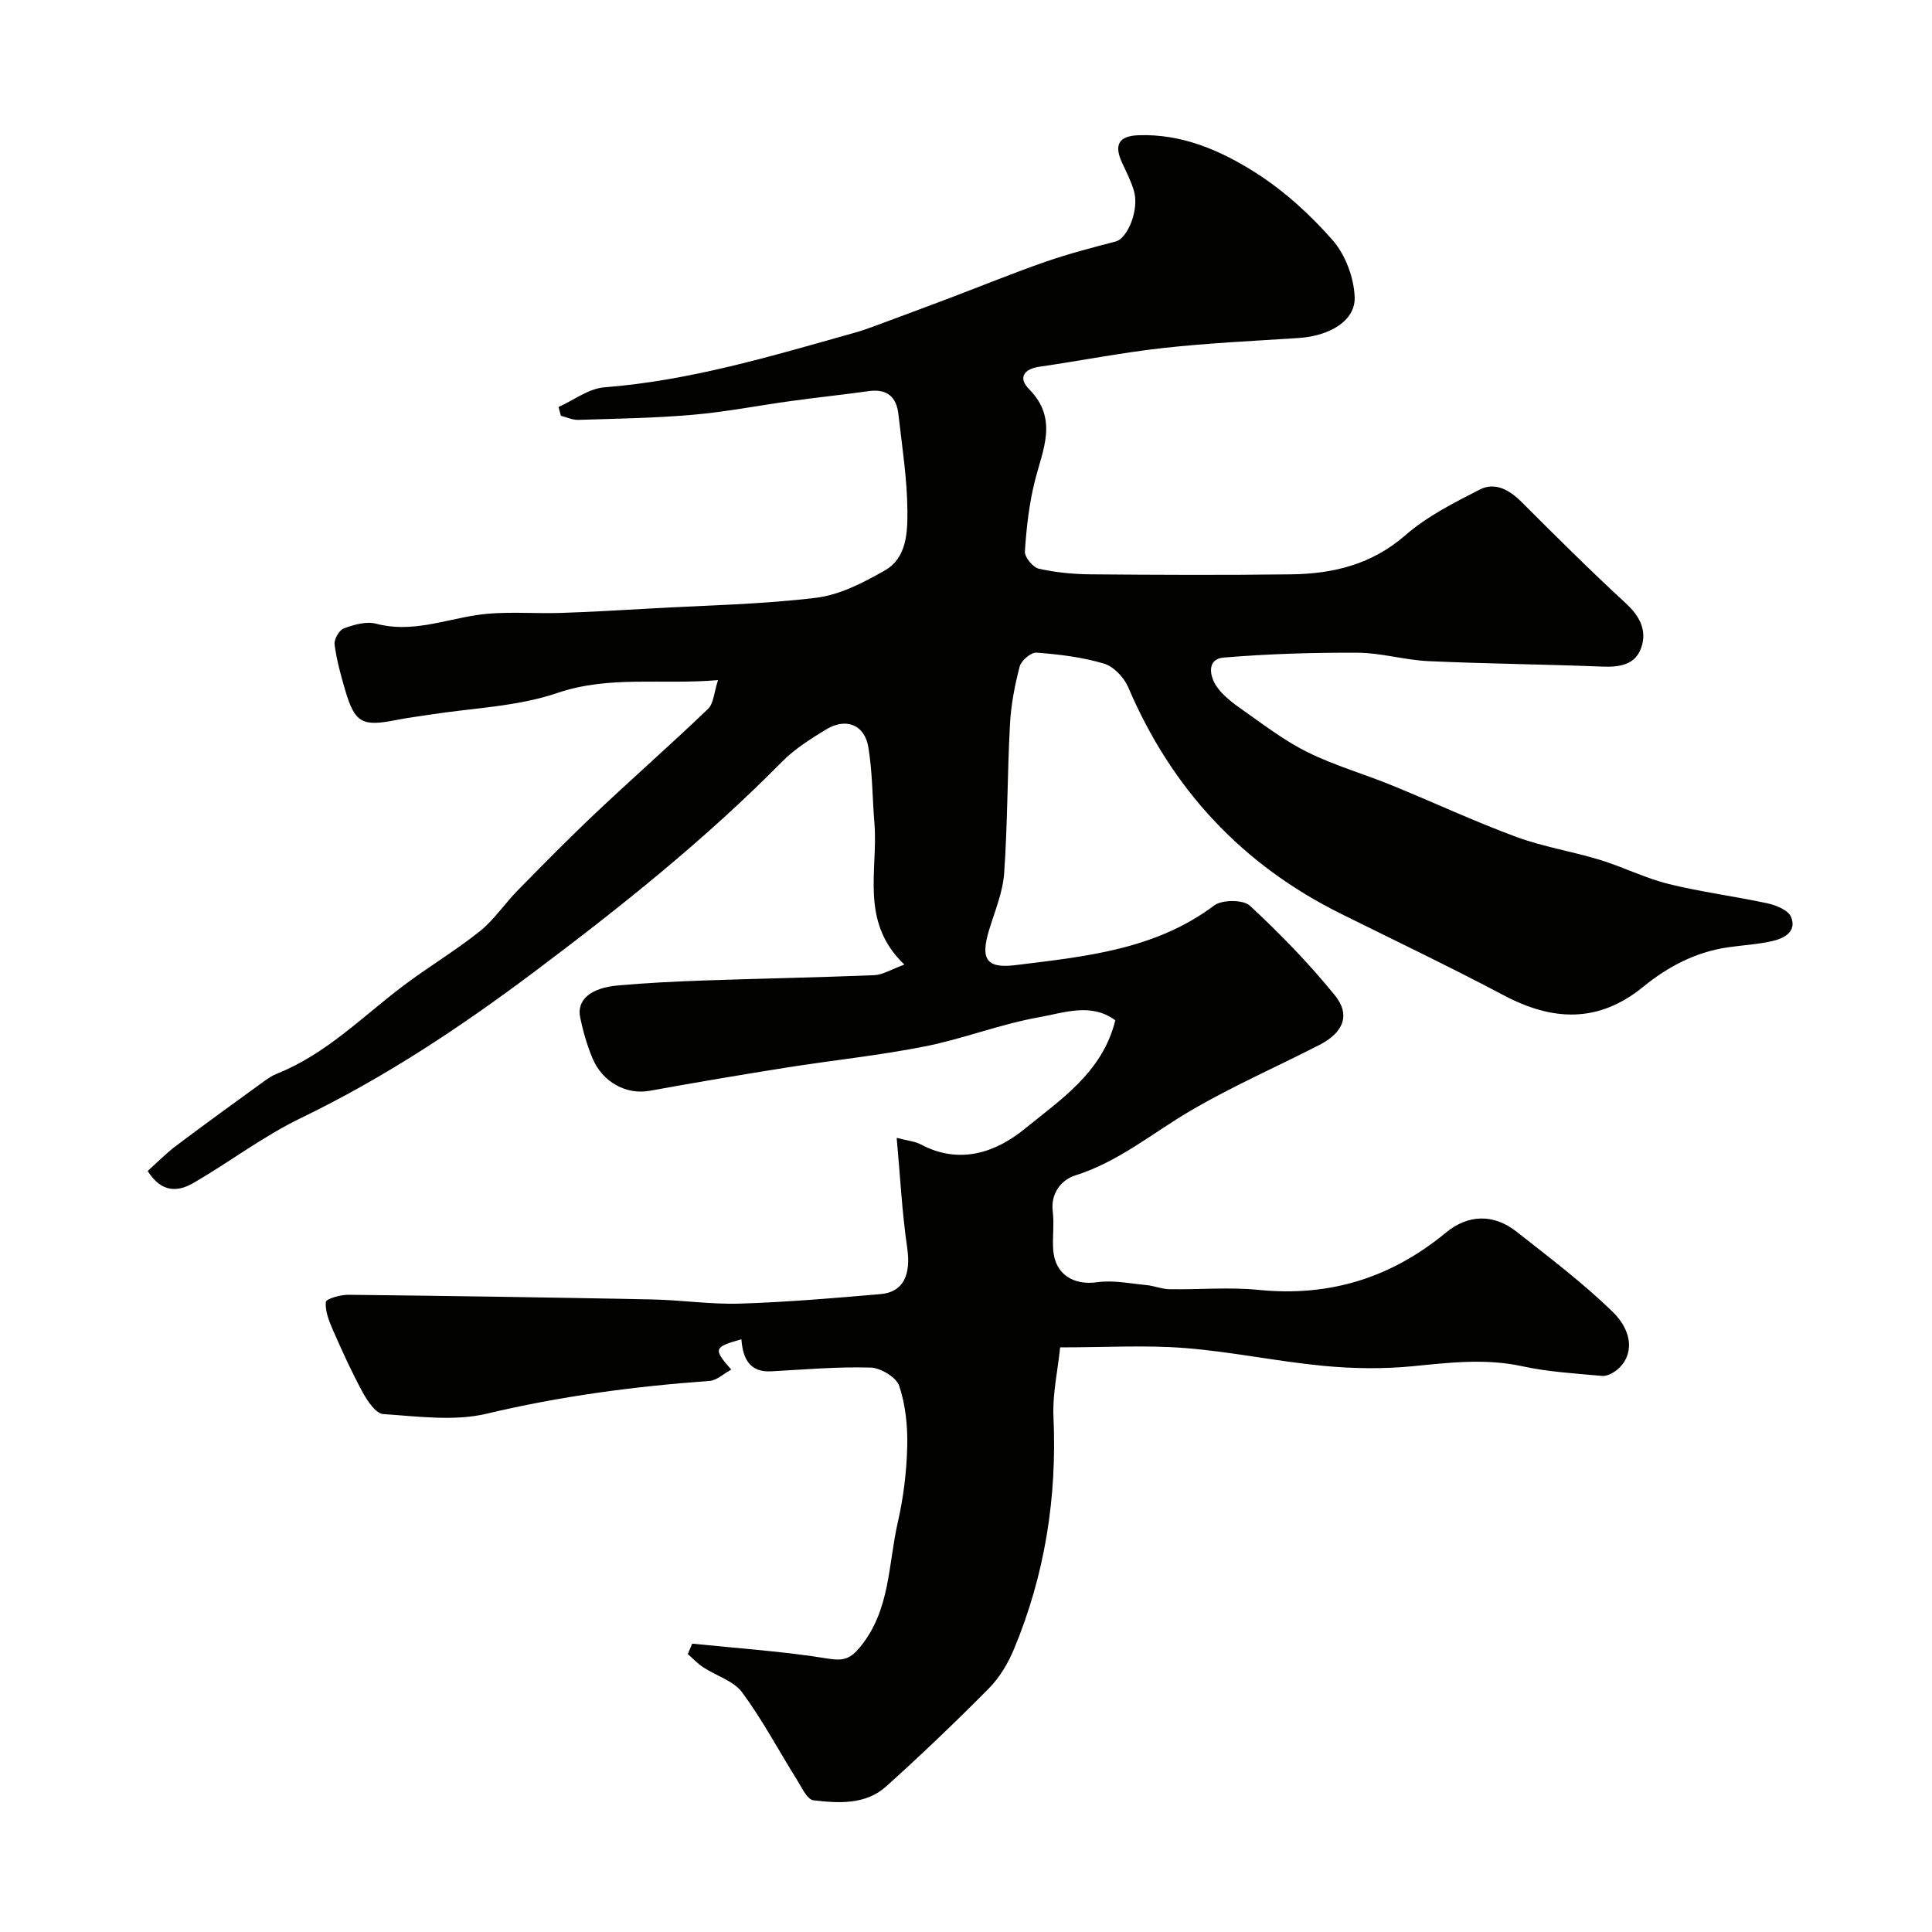 <svg enable-background="new 0 0 400 400" viewBox="0 0 400 400" xmlns="http://www.w3.org/2000/svg"><path d="m153.5 277.28c-5.75 1.63-5.88 1.98-2.1 6.28-1.59.86-3.01 2.24-4.51 2.35-15.53 1.11-30.85 3.15-46.07 6.77-6.8 1.62-14.32.56-21.47.09-1.53-.1-3.27-2.69-4.25-4.49-2.29-4.2-4.27-8.59-6.2-12.97-.8-1.82-1.6-3.88-1.44-5.75.05-.65 3.02-1.5 4.65-1.49 20.93.23 41.87.55 62.8.96 6.11.12 12.22 1.06 18.3.87 9.71-.31 19.41-1.13 29.1-1.97 4.78-.41 6.32-4.06 5.52-9.57-1.07-7.27-1.44-14.65-2.18-22.78 2.3.61 3.79.72 4.99 1.36 7.98 4.25 15.48 1.7 21.5-3.21 7.49-6.11 16.13-11.73 18.77-22.49-5.02-3.72-10.68-1.53-15.79-.63-7.97 1.41-15.64 4.45-23.59 6.03-9.44 1.88-19.06 2.86-28.58 4.37-9.5 1.51-18.99 3.11-28.46 4.83-4.72.86-9.73-1.7-11.85-6.8-1.11-2.68-1.93-5.53-2.52-8.38-.75-3.62 2.11-6.12 7.79-6.63 5.91-.53 11.85-.82 17.79-1.03 11.76-.41 23.54-.62 35.3-1.1 1.74-.07 3.45-1.17 6.24-2.19-9.32-8.91-5.4-19.48-6.2-29.25-.43-5.25-.4-10.56-1.25-15.73-.78-4.72-4.64-6.22-8.8-3.68-3.2 1.95-6.47 4.02-9.08 6.66-15.89 16.1-33.47 30.13-51.54 43.68-15.22 11.41-30.93 21.81-48.11 30.11-7.74 3.74-14.7 9.06-22.17 13.4-3.19 1.85-6.6 2.16-9.51-2.46 1.91-1.71 3.78-3.63 5.89-5.22 6.05-4.56 12.19-8.99 18.32-13.44.79-.57 1.64-1.12 2.54-1.48 10.12-4.03 17.64-11.75 26.09-18.15 5.2-3.93 10.84-7.28 15.92-11.34 2.98-2.38 5.16-5.74 7.87-8.49 5.3-5.4 10.61-10.8 16.11-15.99 7.69-7.26 15.64-14.24 23.27-21.56 1.17-1.12 1.23-3.41 2.07-5.96-11.73 1.01-22.44-1.02-33.29 2.67-8.37 2.85-17.63 3.1-26.5 4.5-2.26.36-4.54.63-6.78 1.08-7.11 1.43-8.63.62-10.62-6.16-.92-3.11-1.78-6.27-2.2-9.47-.14-1.06.96-2.98 1.92-3.33 2.08-.77 4.64-1.5 6.66-.97 7.23 1.92 13.84-.71 20.74-1.77 5.73-.88 11.67-.27 17.52-.46 6.27-.21 12.53-.57 18.8-.93 11.37-.64 22.79-.84 34.07-2.21 4.92-.6 9.82-3.15 14.24-5.67 4.51-2.57 4.68-7.89 4.65-12.32-.05-6.69-1.12-13.38-1.87-20.06-.4-3.52-2.34-5.25-6.07-4.74-5.34.74-10.7 1.31-16.04 2.04-6.8.93-13.56 2.27-20.38 2.86-7.9.69-15.86.81-23.79 1.06-1.19.04-2.39-.55-3.59-.85-.17-.6-.33-1.2-.5-1.81 3.17-1.42 6.25-3.83 9.51-4.08 17.72-1.38 34.57-6.46 51.52-11.22 1.4-.39 2.79-.86 4.15-1.36 5.31-1.96 10.61-3.94 15.91-5.94 6.6-2.5 13.13-5.18 19.79-7.49 4.74-1.65 9.61-2.91 14.47-4.18 2.52-.66 4.92-6.64 3.79-10.48-.59-2.01-1.57-3.92-2.46-5.83-1.7-3.68-.7-5.53 3.35-5.69 9.04-.34 17.11 3.17 24.37 7.8 5.9 3.77 11.3 8.69 15.91 13.97 2.64 3.03 4.4 7.77 4.53 11.8.15 4.87-5.23 7.99-11.57 8.41-9.36.61-18.75 1.04-28.07 2.07-8.59.95-17.09 2.64-25.65 3.88-3.36.49-4.34 2.4-2.14 4.62 6.13 6.19 2.84 12.52 1.2 19.1-1.18 4.73-1.73 9.65-2.05 14.52-.08 1.18 1.66 3.3 2.88 3.57 3.5.79 7.16 1.14 10.76 1.17 13.86.12 27.72.18 41.57 0 8.66-.12 16.63-2.05 23.56-8.09 4.48-3.91 10.03-6.71 15.38-9.45 3.21-1.64 6.18.06 8.71 2.59 7.08 7.07 14.16 14.13 21.51 20.9 2.89 2.66 4.46 5.58 3.27 9.15-1.22 3.67-4.53 4.15-8.15 4-11.98-.48-23.98-.58-35.96-1.13-4.88-.22-9.73-1.71-14.6-1.74-9.26-.05-18.55.24-27.77 1-3.51.29-2.92 3.76-1.57 5.82 1.31 1.99 3.42 3.57 5.43 4.98 4.4 3.09 8.73 6.43 13.52 8.8 5.58 2.76 11.66 4.49 17.45 6.86 8.59 3.5 17.02 7.45 25.72 10.66 5.6 2.07 11.6 3.01 17.33 4.76 4.8 1.47 9.36 3.78 14.21 4.99 6.77 1.68 13.73 2.55 20.56 4.03 1.78.39 4.26 1.42 4.82 2.8 1.24 3.07-1.45 4.45-3.93 5.01-3.01.69-6.14.84-9.21 1.29-6.62.98-12.36 3.99-17.45 8.15-9.26 7.57-18.74 7.15-28.87 1.79-11.12-5.88-22.47-11.31-33.74-16.9-20.5-10.17-35.06-25.85-44.03-46.89-.87-2.03-3.02-4.3-5.03-4.9-4.49-1.34-9.26-1.91-13.96-2.27-1.13-.09-3.17 1.64-3.49 2.88-1.03 3.92-1.8 7.98-2.01 12.02-.55 10.25-.48 20.54-1.2 30.77-.28 3.97-1.94 7.87-3.12 11.76-1.79 5.92-.68 8.03 5.46 7.27 14.34-1.78 28.88-3.14 41.14-12.35 1.63-1.23 6.01-1.24 7.4.05 6.24 5.77 12.2 11.93 17.57 18.52 3.31 4.07 1.81 7.74-3.16 10.29-8.94 4.59-18.19 8.63-26.83 13.71-7.83 4.61-14.83 10.52-23.77 13.33-2.69.85-5.12 3.55-4.63 7.45.33 2.62-.1 5.34.1 7.99.38 5.04 4.2 7.36 9.12 6.66 3.3-.47 6.78.27 10.17.59 1.6.15 3.17.83 4.76.86 6.16.1 12.38-.47 18.49.14 14.68 1.47 27.43-2.5 38.76-11.86 4.55-3.76 9.84-3.96 14.62-.2 6.77 5.33 13.68 10.56 19.85 16.54 4.5 4.36 4.35 9.34.92 12.1-.83.66-2.06 1.31-3.03 1.23-5.53-.51-11.13-.82-16.53-2-7.63-1.66-15.08-.76-22.68-.01-6.13.6-12.42.51-18.56-.08-9.6-.92-19.1-2.94-28.71-3.69-8.13-.63-16.35-.13-25.75-.13-.5 4.86-1.6 9.66-1.38 14.39.75 16.67-1.77 32.72-8.19 48.11-1.23 2.94-2.99 5.9-5.22 8.14-6.88 6.95-13.96 13.72-21.23 20.26-4.26 3.83-9.84 3.49-15.06 2.87-1.28-.15-2.41-2.63-3.38-4.19-3.79-6.06-7.15-12.43-11.38-18.15-1.78-2.4-5.37-3.43-8.06-5.2-1.16-.76-2.13-1.81-3.19-2.73.3-.72.61-1.44.91-2.16 9.42.97 18.89 1.59 28.21 3.11 3.22.52 4.62-.06 6.54-2.39 6.28-7.6 5.82-17.14 7.84-25.94 1.16-5.08 1.8-10.36 1.93-15.57.11-4.2-.34-8.61-1.65-12.56-.6-1.79-3.84-3.75-5.94-3.81-6.79-.2-13.61.4-20.41.77-4.42.3-6.02-2.34-6.33-6.63z" fill="#010100"/></svg>